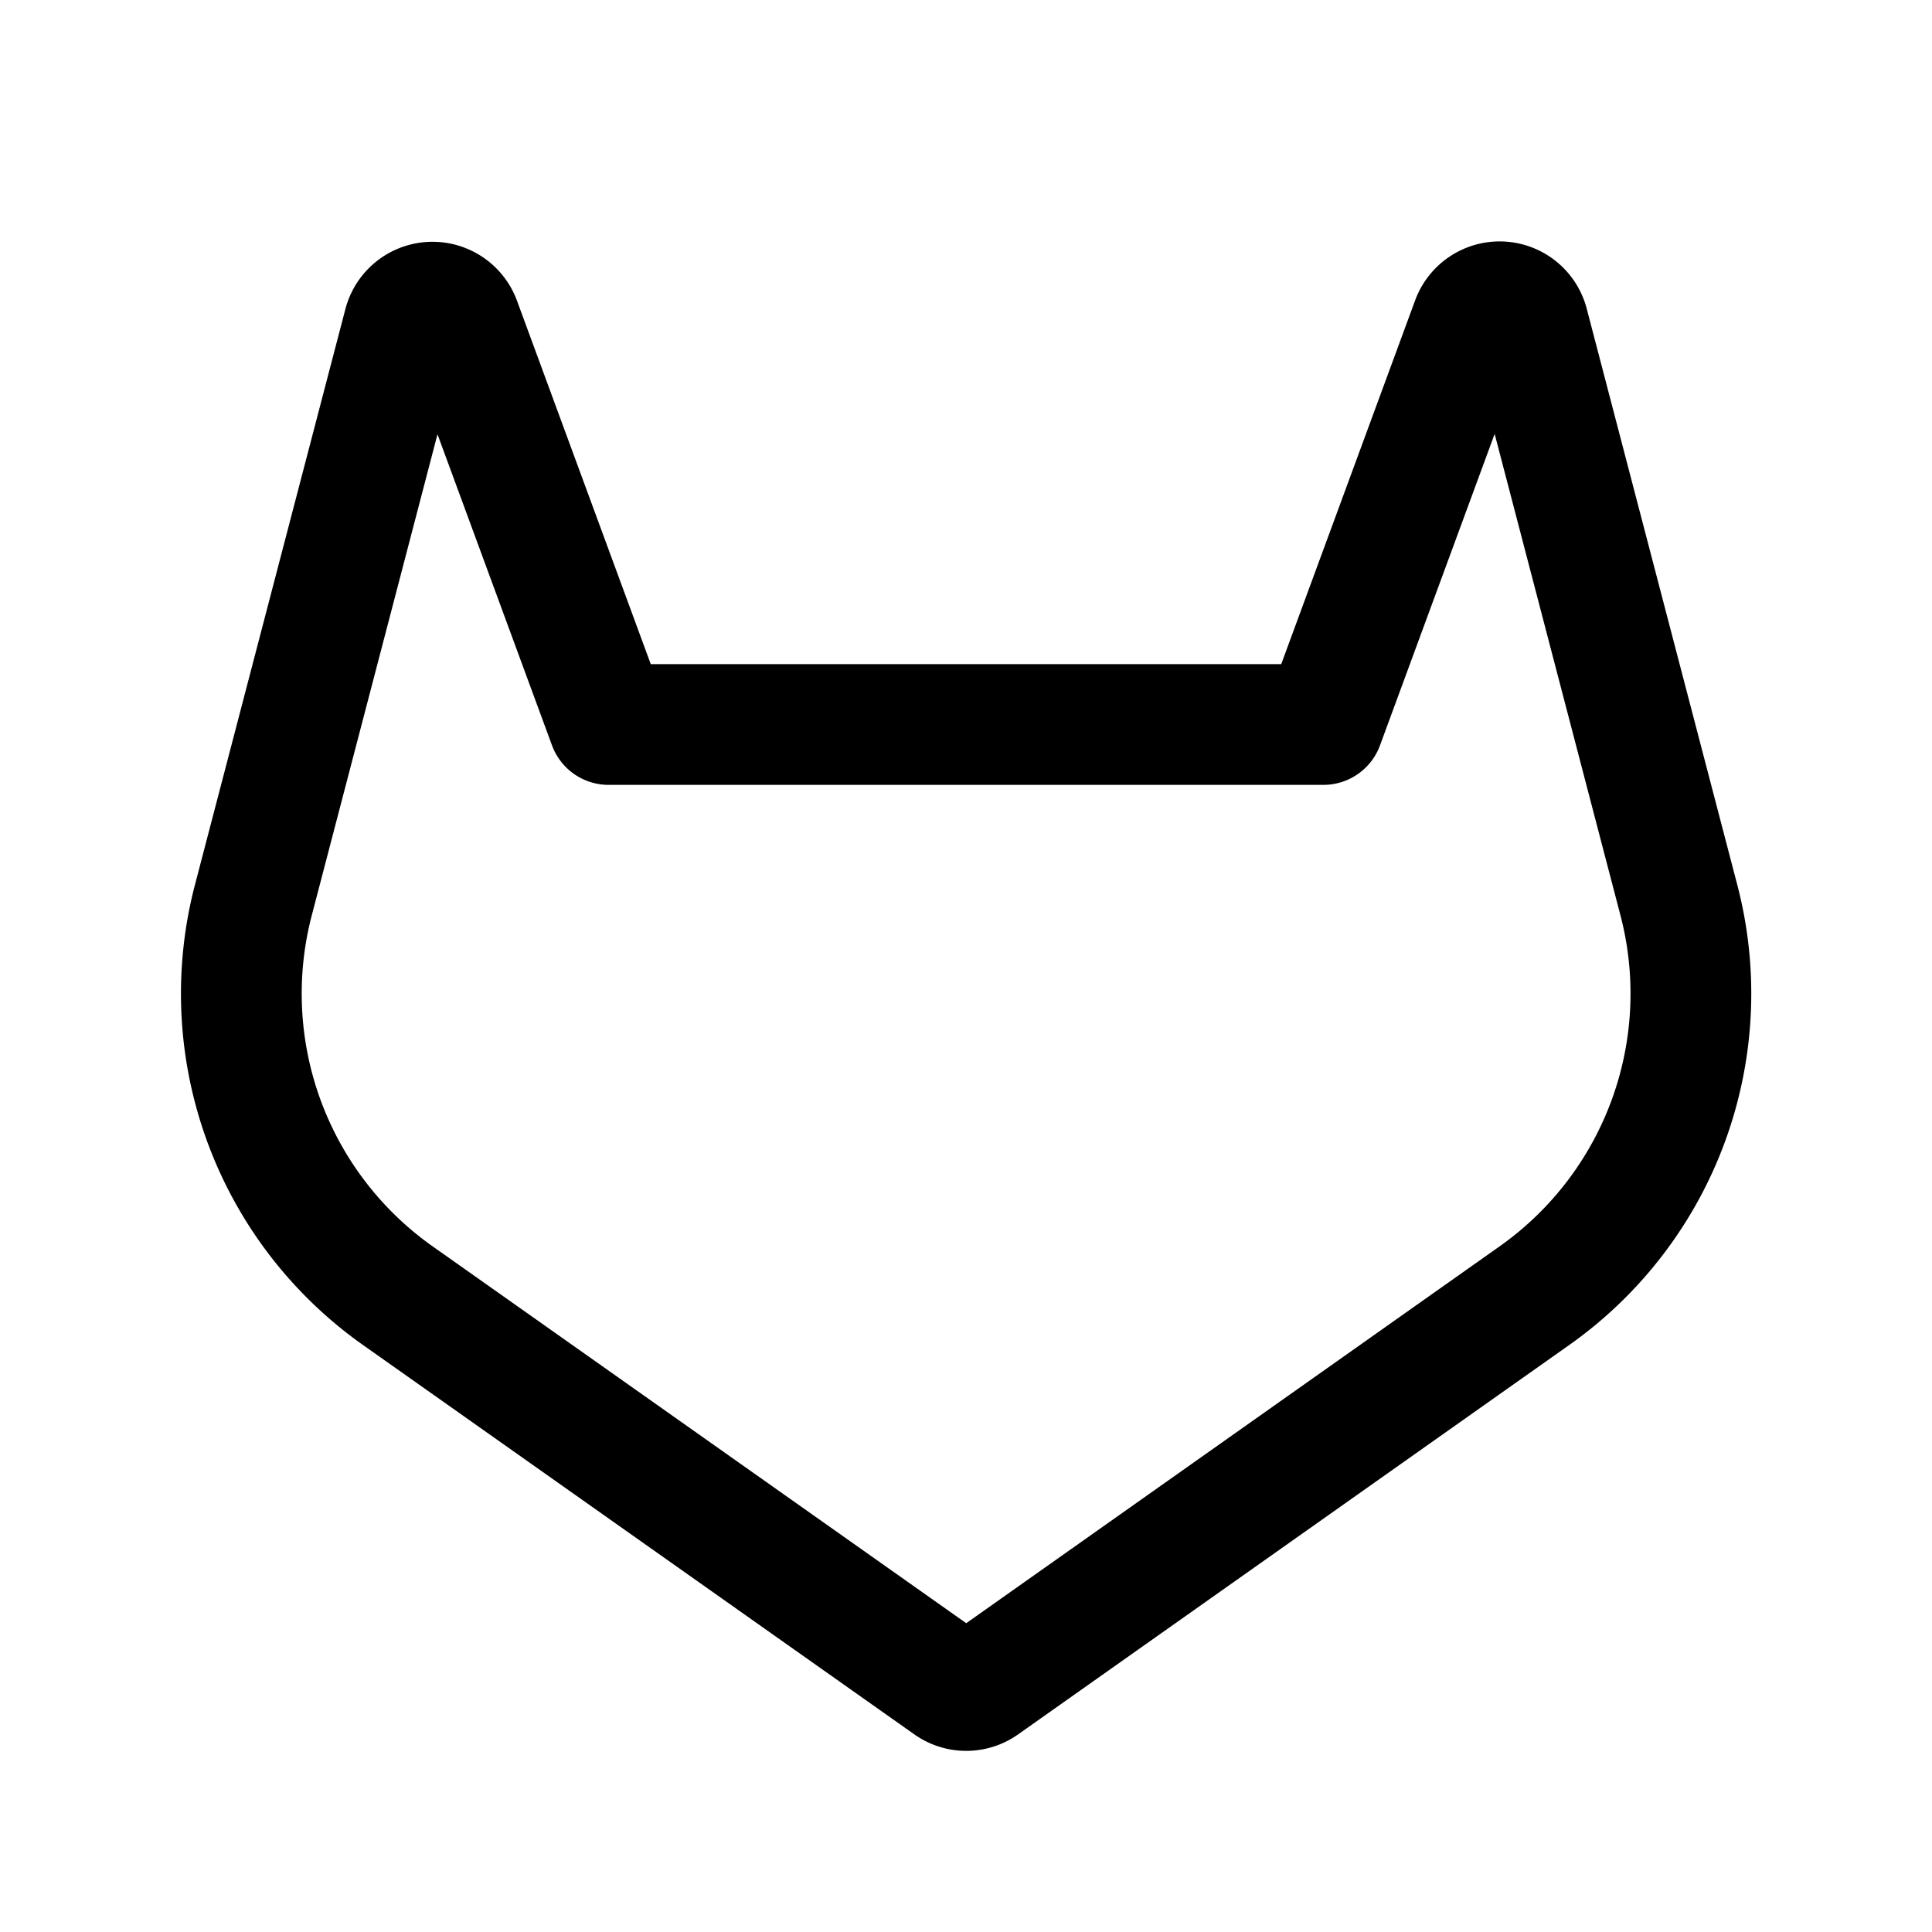 <svg xmlns="http://www.w3.org/2000/svg" viewBox="0 0 256 256"><rect width="256" height="256" fill="none"/><path d="M175.35,96,195,42.62a3.93,3.93,0,0,1,7.53.38l19.89,76.12a49,49,0,0,1-18.87,52.4l-73.26,51.76a3.91,3.91,0,0,1-4.52,0L52.48,171.52a49,49,0,0,1-18.87-52.4L53.5,43A3.93,3.93,0,0,1,61,42.62L80.65,96Z" fill="none" stroke="currentColor" stroke-linecap="round" stroke-linejoin="round" stroke-width="16"/></svg>